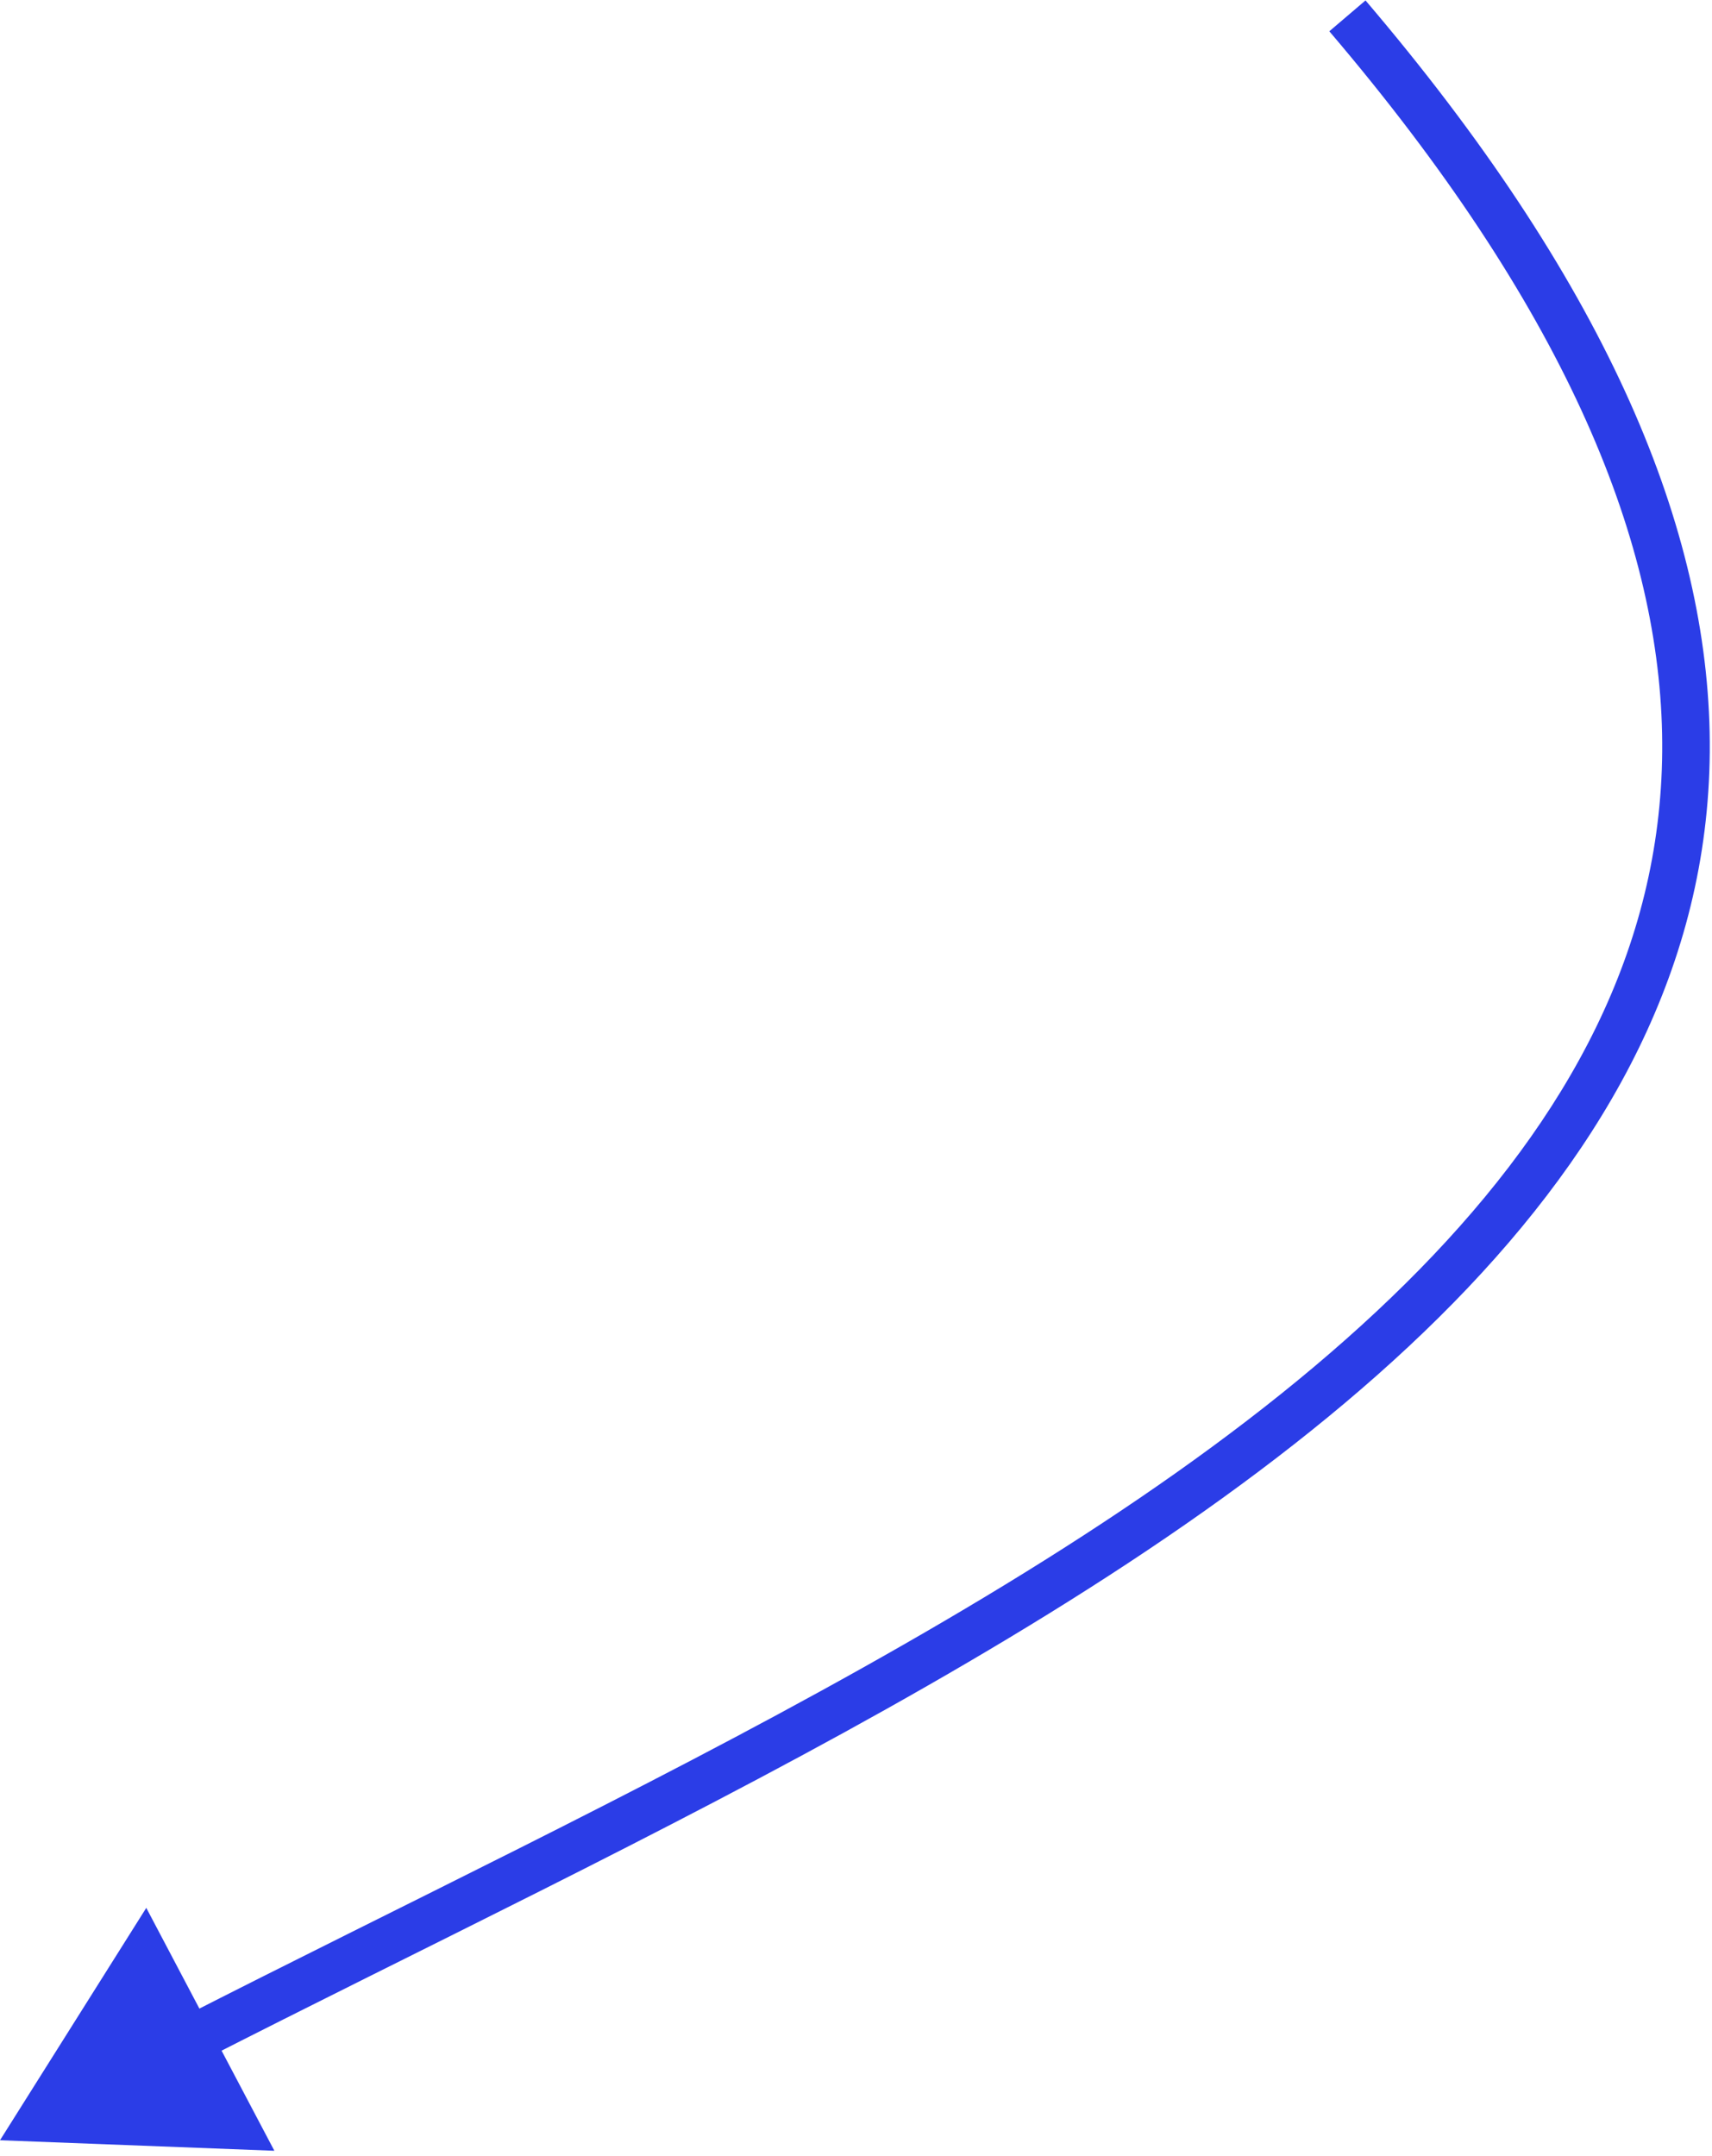 <?xml version="1.0" encoding="UTF-8"?> <svg xmlns="http://www.w3.org/2000/svg" width="108" height="136" viewBox="0 0 108 136" fill="none"> <path d="M0 135L9.228 120.342L17.308 135.663L0 135ZM11.26 127.366C25.225 120.233 40.364 113.074 54.408 105.207C68.444 97.345 81.223 88.861 90.416 79.176C99.589 69.511 105.109 58.743 104.851 46.253C104.593 33.726 98.518 19.172 83.859 1.973L86.142 0.027C101.045 17.512 107.573 32.711 107.851 46.191C108.13 59.708 102.12 71.203 92.592 81.241C83.084 91.258 69.99 99.918 55.874 107.825C41.766 115.727 26.474 122.964 12.624 130.038L11.26 127.366Z" fill="#2B3DE7"></path> </svg> 